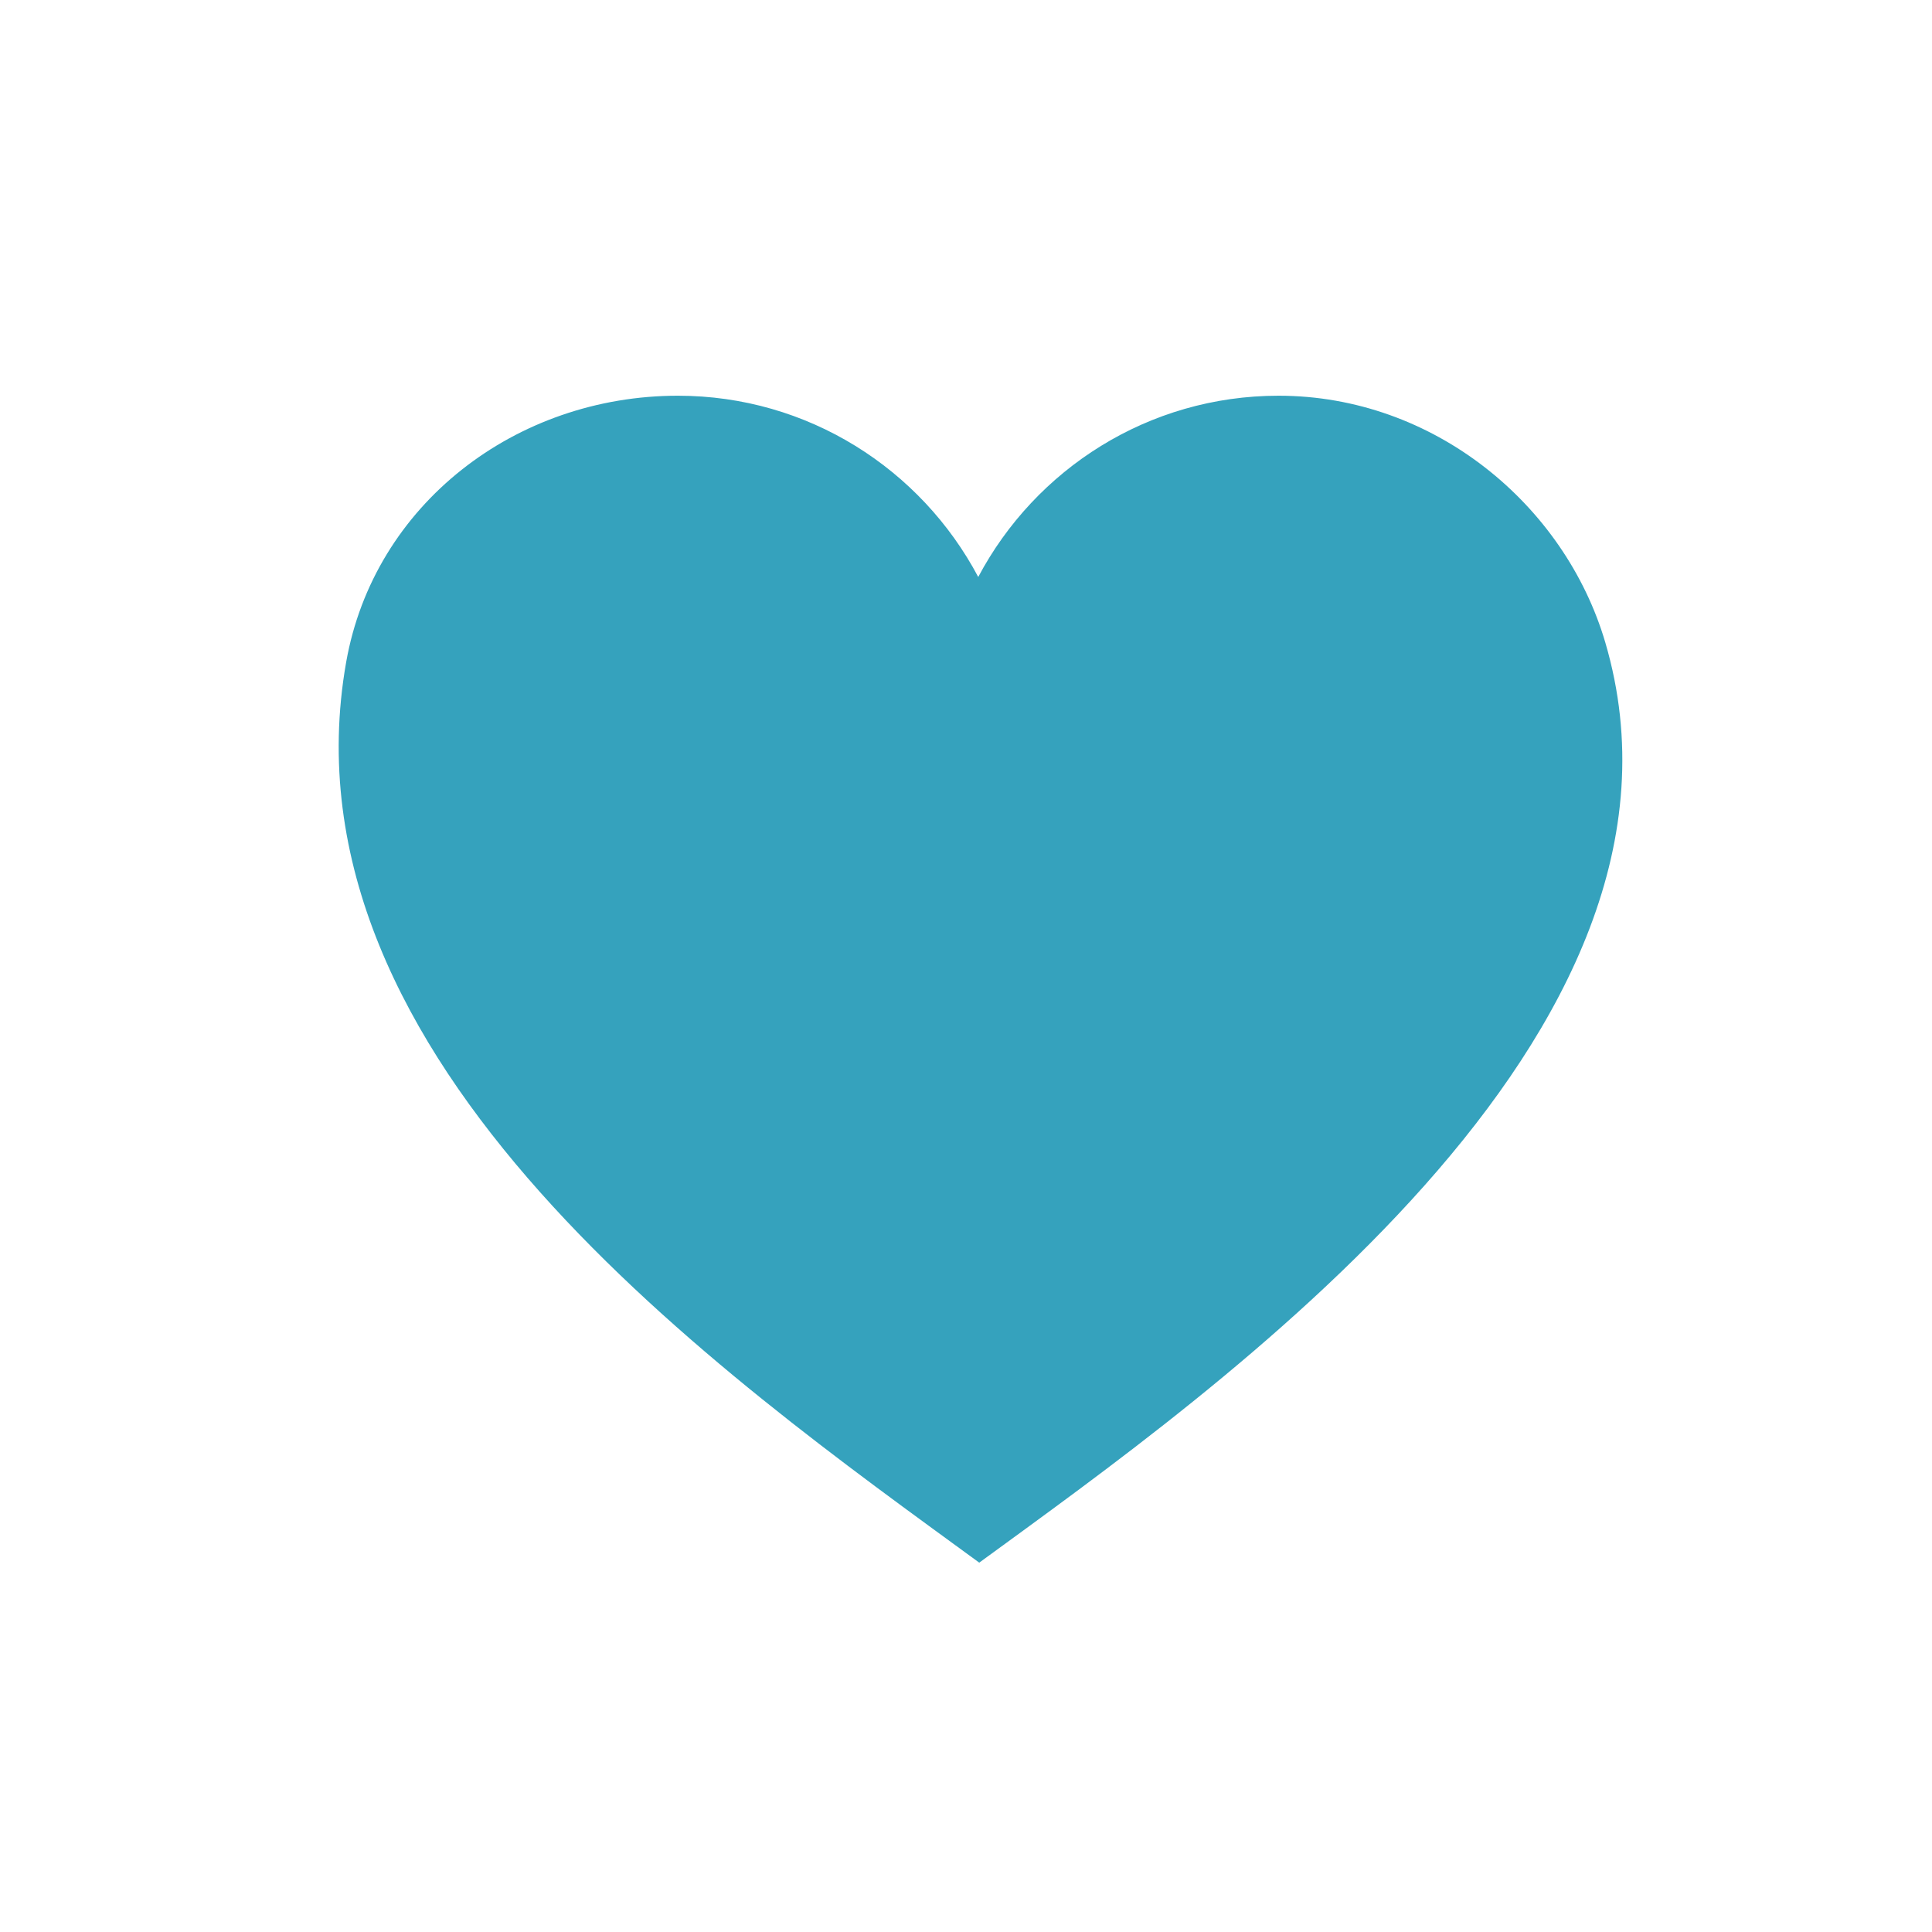 <svg xmlns="http://www.w3.org/2000/svg" xmlns:xlink="http://www.w3.org/1999/xlink" width="500" zoomAndPan="magnify" viewBox="0 0 375 375" height="500" preserveAspectRatio="xMidYMid meet" version="1.0"><defs><clipPath id="f41e6301c7"><path d="M 65 76.809 L 315 76.809 L 315 303.309 L 65 303.309 Z M 65 76.809" clip-rule="nonzero"></path></clipPath><clipPath id="911c212f06"><path d="M 311.578 124.672 C 303.695 97.906 278.254 76.809 248.168 76.809 C 222.91 76.809 200.969 91.059 189.875 111.992 C 178.781 91.062 156.84 76.809 131.582 76.809 C 100.113 76.809 72.59 97.906 67.188 128.531 C 53.484 206.184 140.336 266.965 190.07 303.309 C 236.051 269.707 334.109 201.188 311.578 124.672 Z M 311.578 124.672" clip-rule="nonzero"></path></clipPath><clipPath id="f41ce7cbc2"><path d="M 0.52 0.809 L 250 0.809 L 250 227.309 L 0.52 227.309 Z M 0.52 0.809" clip-rule="nonzero"></path></clipPath><clipPath id="93a3828d31"><path d="M 246.578 48.672 C 238.695 21.906 213.254 0.809 183.168 0.809 C 157.91 0.809 135.969 15.059 124.875 35.992 C 113.781 15.062 91.84 0.809 66.582 0.809 C 35.113 0.809 7.59 21.906 2.188 52.531 C -11.516 130.184 75.336 190.965 125.07 227.309 C 171.051 193.707 269.109 125.188 246.578 48.672 Z M 246.578 48.672" clip-rule="nonzero"></path></clipPath><clipPath id="87df487953"><rect x="0" width="250" y="0" height="228"></rect></clipPath></defs><g clip-path="url(#f41e6301c7)"><g clip-path="url(#911c212f06)"><g transform="matrix(1, 0, 0, 1, 65, 76)"><g clip-path="url(#87df487953)"><g clip-path="url(#f41ce7cbc2)"><g clip-path="url(#93a3828d31)"><path fill="#35a2bd" d="M 0.738 0.809 L 250.246 0.809 L 250.246 227.309 L 0.738 227.309 Z M 0.738 0.809" fill-opacity="1" fill-rule="nonzero"></path></g></g></g></g></g></g></svg>